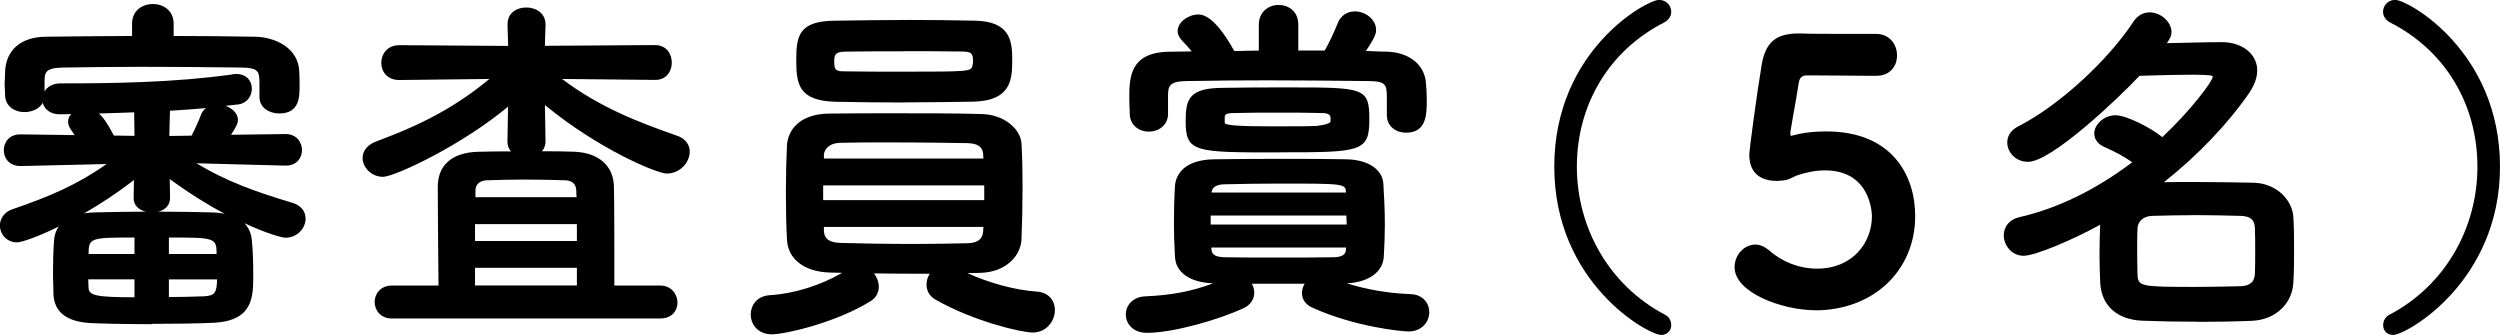 <?xml version="1.0" encoding="UTF-8"?><svg id="_レイヤー_2" xmlns="http://www.w3.org/2000/svg" viewBox="0 0 236.83 31.73"><defs><style>.cls-1{fill:#000;stroke-width:0px;}</style></defs><path class="cls-1" d="M27.05,15.53l-9.18-.24c3.19,2.04,6.18,3.09,9.82,4.18.75.24,1.05.75,1.05,1.29,0,.78-.68,1.6-1.7,1.6-.71,0-5.54-1.6-11.18-5.81l.04,2.21v.03c0,.75-.75,1.12-1.5,1.12-.78,0-1.53-.37-1.53-1.12v-.03l.04-2.14c-4.93,3.98-10.5,6.15-11.28,6.15-.88,0-1.43-.68-1.43-1.39,0-.54.34-1.12,1.05-1.36,3.87-1.33,6.56-2.51,9.51-4.69l-8.8.21h-.03c-.92,0-1.36-.65-1.36-1.29s.44-1.29,1.36-1.29h.03l5.47.07c-.17-.31-.37-.61-.58-.88-.14-.21-.21-.41-.21-.61,0-.44.37-.78.85-.92l-1.84.03h-.03c-.95,0-1.43-.61-1.43-1.22,0-.64.51-1.29,1.5-1.29,4.96,0,10.77-.07,16.34-.85.1-.04.24-.04.34-.04.85,0,1.26.58,1.26,1.19,0,.58-.37,1.19-1.09,1.29-1.94.24-4.28.44-6.66.58l-.07,2.79,2.45-.03c.38-.71.71-1.46.95-2.07.21-.61.78-.85,1.36-.85.81,0,1.73.54,1.73,1.26,0,.27-.1.51-.81,1.63l5.54-.07h.03c.88,0,1.33.68,1.33,1.33s-.44,1.26-1.33,1.26h-.03ZM16.24,3.64c2.72,0,5.37.03,7.92.07,1.84.04,3.91.99,3.98,3.13.03.37.03.85.03,1.32,0,1.33-.13,2.41-1.73,2.41-.85,0-1.67-.48-1.67-1.36v-1.19c0-1.36-.17-1.76-1.84-1.8-2.72-.04-6.15-.07-9.48-.07-2.75,0-5.4.03-7.47.07-1.84.04-1.94.58-1.97,1.43v1.46c0,.85-.85,1.32-1.7,1.32-.78,0-1.6-.44-1.63-1.39,0-.34-.04-.68-.04-1.05,0-.34.04-.71.04-1.09.03-1.63,1.02-3.16,3.6-3.19,2.69-.04,5.54-.07,8.43-.07v-1.36c0-1.12.88-1.67,1.77-1.67s1.77.54,1.77,1.67v1.36ZM14.37,30.51c-2.11,0-4.21-.04-5.67-.1-2.35-.1-3.4-1.05-3.43-2.62,0-.54-.03-1.19-.03-1.8,0-1.12.03-2.24.1-3.19.1-1.46,1.29-2.41,3.67-2.48,1.53-.04,3.81-.07,6.01-.07,1.84,0,3.64.03,5,.07,2.34.07,3.46.98,3.63,2.45.1.95.14,2.21.14,3.36,0,2.04,0,4.11-3.57,4.28-1.56.07-3.7.1-5.84.1ZM12.94,26.26h-4.79c0,.34.03.71.03,1.02.04.95.99,1.09,4.76,1.09v-2.11ZM12.94,22.29c-4.66,0-4.76.03-4.76,1.97h4.76v-1.97ZM12.91,10.43c-1.5.07-2.96.1-4.28.14.54.17,1.02.51,2.04,2.48l2.28.03-.03-2.65ZM20.73,24.26c0-1.94-.03-1.97-4.93-1.97v1.97h4.93ZM15.8,26.26v2.07c1.36,0,2.62-.04,3.54-.07,1.32-.07,1.42-.65,1.42-2h-4.96Z"/><path class="cls-1" d="M14.37,30.71c-2.18,0-4.25-.04-5.68-.1-2.37-.1-3.59-1.05-3.63-2.82,0-.27,0-.55-.02-.85,0-.31-.02-.64-.02-.96,0-1.17.03-2.28.1-3.21.03-.38.13-.86.45-1.31-2,.98-3.52,1.5-3.95,1.5-1.02,0-1.63-.81-1.63-1.59,0-.7.47-1.31,1.19-1.55,3.48-1.19,6.11-2.3,8.92-4.28l-8.14.19c-1.11,0-1.6-.77-1.6-1.5s.49-1.5,1.56-1.5l5.15.07c-.12-.18-.24-.37-.38-.56-.16-.25-.24-.49-.24-.73,0-.26.1-.5.29-.7l-1.07.02c-.93,0-1.48-.51-1.62-1.09-.31.58-1.04.88-1.74.88-.86,0-1.8-.5-1.83-1.59,0-.17,0-.33-.02-.5,0-.18-.02-.37-.02-.56,0-.17,0-.35.02-.53,0-.18.02-.37.02-.56.04-2.1,1.46-3.36,3.8-3.4,2.41-.03,5.27-.06,8.23-.07v-1.16c0-1.28,1.02-1.87,1.97-1.87s1.97.58,1.97,1.87v1.16c2.74,0,5.43.03,7.72.07,1.96.04,4.11,1.09,4.18,3.32.03.37.03.86.03,1.33,0,1.04,0,2.62-1.93,2.62-.93,0-1.87-.54-1.87-1.56v-1.19c0-1.24-.07-1.56-1.64-1.6-3.25-.04-6.62-.07-9.48-.07s-5.72.04-7.47.07c-1.72.03-1.74.49-1.77,1.23v1.03c.26-.43.76-.76,1.5-.76,4.97,0,10.74-.07,16.31-.85.1-.04.25-.04.37-.04,1,0,1.46.72,1.46,1.39s-.43,1.37-1.26,1.49c-.4.05-.81.1-1.23.14.64.23,1.17.72,1.17,1.32,0,.31-.11.57-.65,1.42l5.16-.07c1.04,0,1.56.77,1.56,1.53,0,.7-.48,1.46-1.53,1.46h-.04l-8.43-.22c2.82,1.7,5.53,2.68,9.14,3.76.76.24,1.2.79,1.2,1.49,0,.87-.76,1.8-1.9,1.8-.36,0-1.8-.4-3.9-1.38.45.47.65,1.04.7,1.56.12,1.07.14,2.43.14,3.39,0,2.02,0,4.3-3.76,4.49-1.53.07-3.66.1-5.85.1ZM15.02,20.45c-1.92,0-4.17.03-6.01.07-2.14.06-3.37.87-3.47,2.29-.07.92-.1,2.02-.1,3.18,0,.31,0,.64.02.95,0,.3.02.59.02.85.04,1.53,1.09,2.32,3.24,2.42,1.42.06,3.49.1,5.66.1s4.31-.04,5.84-.1c3.37-.16,3.37-2.07,3.37-4.08,0-.94-.02-2.29-.14-3.34-.17-1.44-1.32-2.21-3.44-2.27-1.19-.03-3.03-.07-4.99-.07ZM10.77,15.12c.09,0,.16.05.19.14.03.08,0,.18-.07.23-3.07,2.26-5.83,3.44-9.57,4.72-.68.23-.92.75-.92,1.17,0,.58.43,1.19,1.22,1.19s6.34-2.22,11.15-6.11c.06-.05.15-.06.22-.02s.12.11.11.19l-.04,2.14c0,.66.67.95,1.33.95.62,0,1.29-.29,1.29-.92l-.04-2.24c0-.08.04-.15.11-.19.07-.03.15-.03.21.02,5.71,4.27,10.47,5.77,11.06,5.77.89,0,1.5-.72,1.5-1.39,0-.52-.32-.91-.91-1.1-3.91-1.17-6.78-2.23-9.87-4.2-.08-.05-.11-.14-.08-.23.03-.09.11-.14.19-.14h0l9.2.24c.78,0,1.12-.53,1.12-1.05s-.35-1.13-1.12-1.13l-5.57.07h0c-.07,0-.14-.04-.18-.1-.04-.06-.03-.14,0-.21.71-1.12.78-1.32.78-1.52,0-.59-.82-1.05-1.53-1.05-.28,0-.95.07-1.17.71-.25.65-.6,1.42-.96,2.1-.03.07-.1.11-.18.11l-2.45.03h0c-.05,0-.11-.02-.14-.06s-.06-.09-.06-.15l.07-2.79c0-.11.09-.19.19-.2,2.33-.13,4.69-.34,6.64-.58.62-.09.91-.63.91-1.09s-.28-.99-1.05-.99c-.08,0-.2,0-.27.02-5.64.8-11.43.86-16.41.86-.89,0-1.29.56-1.29,1.09,0,.49.38,1.02,1.22,1.02l1.86-.03h0c.1,0,.19.07.2.17s-.05.2-.15.22c-.43.12-.7.4-.7.72,0,.16.06.33.17.5.22.29.42.61.58.9.03.06.03.14,0,.2-.04.06-.1.1-.17.1h0l-5.47-.07c-.83,0-1.19.55-1.19,1.09s.36,1.09,1.16,1.09l8.83-.21h0ZM15.02,20.05c1.97,0,3.8.04,5,.07.48.01.9.06,1.27.14-1.55-.83-3.33-1.92-5.21-3.3l.03,1.8c0,.73-.52,1.15-1.14,1.3h.05ZM12.7,17.04c-1.57,1.23-3.21,2.3-4.73,3.17.31-.05.65-.08,1.02-.09,1.48-.04,3.21-.06,4.83-.07-.7-.16-1.16-.64-1.16-1.26l.03-1.75ZM16.1,10.49l-.06,2.39,2.11-.03c.33-.64.65-1.35.88-1.95.09-.27.26-.5.49-.66-1.11.1-2.27.18-3.42.25ZM13.45,5.95c2.86,0,6.23.02,9.48.07,1.76.04,2.04.51,2.04,2v1.19c0,.79.76,1.16,1.46,1.16,1.3,0,1.53-.71,1.53-2.21,0-.46,0-.94-.03-1.31-.06-1.99-1.94-2.91-3.78-2.94-2.34-.03-5.11-.07-7.91-.07-.11,0-.2-.09-.2-.2v-1.36c0-1.01-.79-1.46-1.57-1.46s-1.56.45-1.56,1.46v1.36c0,.11-.09.2-.2.2-3.03,0-5.96.03-8.42.07-3.01.04-3.38,2.11-3.4,2.99,0,.19,0,.39-.02.58,0,.18-.02.35-.02.51,0,.19.01.36.02.54,0,.17.02.34.02.51.06,1.68,2.92,1.49,2.92.07v-1.46c.04-.96.21-1.59,2.17-1.63,1.76-.03,4.48-.07,7.48-.07ZM12.94,28.57c-3.71,0-4.92-.1-4.96-1.28,0-.15,0-.31-.02-.48,0-.18-.02-.37-.02-.55,0-.11.09-.2.2-.2h4.79c.11,0,.2.09.2.2v2.11c0,.11-.09.2-.2.2ZM8.36,26.47c0,.11,0,.22.01.32,0,.17.02.34.02.49.03.72.77.88,4.35.88v-1.7h-4.38ZM15.8,28.54c-.05,0-.11-.02-.14-.06-.04-.04-.06-.09-.06-.14v-2.07c0-.11.09-.2.2-.2h4.96c.11,0,.2.09.2.2,0,1.32-.08,2.13-1.62,2.21-1.29.05-2.45.07-3.55.07ZM16,26.47v1.67c1.03,0,2.13-.03,3.33-.07,1.05-.06,1.21-.38,1.23-1.6h-4.55ZM20.72,24.46h-4.93c-.11,0-.2-.09-.2-.2v-1.97c0-.11.09-.2.2-.2,4.84,0,5.13,0,5.13,2.17,0,.11-.09.2-.2.2ZM16,24.06h4.52c0-1.54-.18-1.56-4.52-1.56v1.56ZM12.94,24.46h-4.76c-.11,0-.2-.09-.2-.2,0-2.17.37-2.17,4.96-2.17.11,0,.2.09.2.2v1.97c0,.11-.09.2-.2.2ZM8.39,24.06h4.35v-1.56c-4.17,0-4.34.03-4.35,1.56ZM12.94,13.28h0l-2.28-.03c-.07,0-.14-.04-.18-.11-1.02-1.97-1.45-2.24-1.92-2.38-.1-.03-.15-.12-.14-.22s.1-.17.2-.17l.71-.02c1.15-.03,2.34-.06,3.57-.12.06-.01.11.02.15.05.04.04.06.09.06.15l.03,2.65c0,.05-.02.11-.06.15s-.09.06-.14.06ZM10.79,12.84l1.95.03-.03-2.23c-1.15.05-2.26.08-3.34.11.39.34.82.94,1.42,2.1Z"/><path class="cls-1" d="M37.12,29.97c-.95,0-1.43-.68-1.43-1.36s.48-1.36,1.43-1.36h4.62c-.04-2.96-.07-7.85-.07-9.55,0-2.04,1.36-3.06,3.6-3.13,1.12-.04,2.41-.04,3.74-.04-.44-.2-.75-.58-.75-1.15l.07-3.74c-4.31,3.74-10.94,6.9-12.06,6.9-1.02,0-1.73-.78-1.73-1.56,0-.54.34-1.09,1.15-1.39,4.42-1.63,7.75-3.37,11.22-6.32l-9.11.1h-.03c-.99,0-1.46-.71-1.46-1.43,0-.75.51-1.46,1.5-1.46l10.53.07-.07-2.17c-.04-1.26,1.08-1.46,1.6-1.46.82,0,1.6.47,1.6,1.39v.07l-.07,2.17,10.63-.07c.95,0,1.39.71,1.39,1.46s-.44,1.43-1.36,1.43h-.03l-9.41-.1c3.67,2.89,7.34,4.35,11.42,5.78.78.27,1.09.78,1.09,1.33,0,.92-.85,1.87-1.97,1.87-.92,0-6.59-2.38-11.76-6.73l.07,3.88c0,.58-.31.95-.75,1.15,1.29,0,2.55,0,3.6.04,2.24.07,3.6,1.19,3.63,3.13.04,1.63.04,6.59.04,9.55h4.55c.92,0,1.43.71,1.43,1.43,0,.64-.44,1.29-1.43,1.29h-25.42ZM54.86,21.03h-10.06v2h10.06v-2ZM54.86,25.18h-10.06v2.07h10.06v-2.07ZM54.83,18.89c0-.37-.03-.68-.03-.88-.04-.68-.48-1.09-1.22-1.12-1.05-.04-2.41-.07-3.74-.07s-2.68.03-3.74.07c-.75.03-1.22.44-1.26,1.12v.88h9.99Z"/><path class="cls-1" d="M62.54,30.17h-25.42c-1.07,0-1.63-.79-1.63-1.56s.56-1.56,1.63-1.56h4.42c-.03-2.96-.07-7.7-.07-9.34,0-2.07,1.35-3.26,3.8-3.33.95-.03,2.01-.04,3.13-.04-.22-.25-.33-.58-.33-.95l.06-3.29c-4.37,3.66-10.74,6.65-11.85,6.65s-1.93-.91-1.93-1.77c0-.7.47-1.28,1.29-1.58,4.59-1.7,7.65-3.38,10.72-5.92l-8.54.1c-1.18,0-1.7-.84-1.7-1.63,0-.83.58-1.67,1.7-1.67l10.32.07-.06-1.96c-.01-.48.12-.87.4-1.16.45-.47,1.13-.52,1.4-.52.89,0,1.8.55,1.8,1.59v.07l-.06,1.97,10.42-.07c1.11,0,1.6.84,1.6,1.67,0,.79-.49,1.63-1.56,1.63l-8.84-.09c3.58,2.69,7.19,4.08,10.88,5.37,1.06.37,1.22,1.11,1.22,1.52,0,.98-.89,2.07-2.17,2.07-.94,0-6.45-2.3-11.55-6.49l.06,3.43c0,.38-.12.7-.34.95,1.08,0,2.1,0,2.99.04,2.36.07,3.8,1.32,3.83,3.33.04,1.6.04,6.37.04,9.35h4.35c1.06,0,1.63.84,1.63,1.63,0,.72-.51,1.49-1.63,1.49ZM37.12,27.45c-.84,0-1.22.6-1.22,1.16s.38,1.16,1.22,1.16h25.42c.9,0,1.22-.59,1.22-1.09,0-.61-.42-1.23-1.22-1.23h-4.55c-.11,0-.2-.09-.2-.2,0-2.96,0-7.91-.04-9.54-.03-1.8-1.28-2.86-3.44-2.93-1.05-.04-2.29-.04-3.6-.04-.1,0-.18-.07-.2-.16-.02-.09.03-.19.11-.23.42-.19.63-.52.63-.97l-.07-3.87c0-.08.04-.15.12-.19.07-.03.16-.02.22.03,5.03,4.24,10.74,6.68,11.63,6.68,1.04,0,1.77-.88,1.77-1.67,0-.53-.33-.92-.95-1.13-3.89-1.36-7.69-2.83-11.47-5.81-.07-.05-.1-.15-.07-.23.03-.08.11-.14.19-.14h0l9.41.1c.83,0,1.19-.61,1.19-1.22s-.31-1.26-1.19-1.26l-10.63.07h0c-.05,0-.11-.02-.15-.06s-.06-.09-.06-.15l.07-2.24c0-.82-.72-1.19-1.39-1.19-.17,0-.75.03-1.11.39-.2.21-.3.5-.29.86l.07,2.17c0,.06-.02.11-.06.15s-.09.06-.15.06h0l-10.53-.07c-.89,0-1.29.65-1.29,1.26s.39,1.22,1.26,1.22l9.14-.1h0c.08,0,.16.05.19.13.03.08,0,.17-.06.23-3.22,2.75-6.49,4.59-11.28,6.36-.66.25-1.02.67-1.02,1.2,0,.66.61,1.36,1.53,1.36.99,0,7.58-3.08,11.93-6.85.06-.05.15-.07.22-.03.07.03.12.11.12.19l-.07,3.74c0,.45.21.77.63.96.09.04.13.14.11.23-.02.09-.1.16-.2.16-1.34,0-2.61,0-3.73.04-1.55.05-3.41.59-3.41,2.92,0,1.68.03,6.61.07,9.54,0,.05-.02.11-.06.14-.04.04-.09.06-.14.06h-4.62ZM54.86,27.45h-10.06c-.11,0-.2-.09-.2-.2v-2.07c0-.11.09-.2.2-.2h10.06c.11,0,.2.09.2.2v2.07c0,.11-.09.2-.2.2ZM45,27.04h9.65v-1.67h-9.65v1.67ZM54.86,23.24h-10.06c-.11,0-.2-.09-.2-.2v-2c0-.11.09-.2.2-.2h10.06c.11,0,.2.09.2.2v2c0,.11-.09.2-.2.2ZM45,22.83h9.65v-1.6h-9.65v1.6ZM54.82,19.09h-9.99c-.11,0-.2-.09-.2-.2v-.88c.04-.78.59-1.29,1.45-1.32,1.35-.05,2.61-.07,3.74-.07,1.42,0,2.82.04,3.74.07.85.04,1.38.53,1.42,1.31,0,.09,0,.19.01.31.01.17.02.36.02.58,0,.11-.09.2-.2.2ZM45.04,18.68h9.58c0-.13-.01-.25-.02-.36,0-.13-.01-.23-.01-.32-.04-.72-.58-.9-1.03-.92-.92-.03-2.32-.07-3.73-.07-1.13,0-2.39.02-3.73.07-.65.03-1.03.37-1.06.93v.67Z"/><path class="cls-1" d="M98.2,27.82c1.05.07,1.53.78,1.53,1.56,0,.92-.68,1.9-1.9,1.9-1.09,0-5.68-1.12-9.11-3.09-.54-.3-.75-.78-.75-1.26,0-.44.2-.92.54-1.22-2.04,0-4.21,0-6.22-.04.44.34.75.92.75,1.46,0,.48-.21.92-.71,1.22-3.36,2.07-8.12,3.09-9.21,3.09-1.19,0-1.8-.85-1.8-1.67s.51-1.56,1.63-1.63c2.31-.13,5.17-.98,7.54-2.51-.64,0-1.29-.03-1.87-.03-2.48-.07-3.81-1.29-3.88-2.96-.07-1.29-.1-2.89-.1-4.49s.04-3.16.1-4.35c.07-1.36,1.05-2.82,3.77-2.85,1.84-.03,4.01-.03,6.25-.03,2.79,0,5.64,0,8.16.07,2.07.04,3.57,1.33,3.63,2.62.07,1.23.1,2.59.1,3.98,0,1.76-.04,3.53-.1,5.06-.07,1.56-1.53,2.96-3.8,2.99-.65,0-1.29.04-1.97.04,2.34,1.22,5.23,2,7.41,2.14ZM85.56,9.51c-2.28,0-4.49-.03-6.42-.07-3.37-.1-3.5-1.6-3.5-3.74s.24-3.5,3.43-3.53c2.21-.03,4.79-.07,7.31-.07,2.1,0,4.18.04,6.01.07,3.13.07,3.3,1.77,3.3,3.43s0,3.74-3.47,3.84c-2.11.03-4.42.07-6.66.07ZM93.44,17.36h-15.66v1.8h15.66v-1.8ZM93.34,14.64c-.04-.78-.51-1.26-1.67-1.29-2-.04-4.89-.07-7.58-.07-1.67,0-3.26,0-4.55.04-1.09.04-1.67.68-1.7,1.33v.58h15.53l-.03-.58ZM77.85,21.3v.58c.04.95.71,1.29,1.73,1.33,1.94.07,4.55.1,7.07.1,1.84,0,3.6-.04,5.06-.07.92-.03,1.56-.41,1.63-1.32,0-.2.03-.41.03-.61h-15.53ZM92.39,5.81c0-.92-.3-1.12-1.32-1.12-1.6-.03-3.57-.03-5.51-.03s-3.88,0-5.47.03c-1.22,0-1.26.58-1.26,1.15,0,1.02.34,1.12,1.29,1.12,1.6.03,3.54.03,5.47.03,6.39,0,6.56,0,6.73-.71.03-.13.07-.31.07-.47Z"/><path class="cls-1" d="M73.12,31.67c-1.32,0-2-.94-2-1.87,0-.86.56-1.76,1.82-1.84,2.25-.13,4.76-.91,6.85-2.12-.1,0-.19,0-.28,0-.3,0-.6-.02-.88-.02-2.44-.07-4-1.27-4.08-3.15-.07-1.28-.1-2.88-.1-4.5s.04-3.19.1-4.36c.07-1.45,1.15-3.01,3.97-3.05,1.84-.03,3.98-.03,6.26-.03,2.78,0,5.64,0,8.16.07,2.28.04,3.76,1.49,3.83,2.81.07,1.22.1,2.6.1,3.99,0,1.8-.04,3.55-.1,5.07-.07,1.55-1.46,3.15-4,3.18-.32,0-.64.01-.96.02-.06,0-.11,0-.17,0,2.08.95,4.57,1.62,6.57,1.75h0c1.05.07,1.72.76,1.72,1.77s-.79,2.11-2.1,2.11c-1.1,0-5.68-1.09-9.21-3.12-.55-.31-.85-.82-.85-1.43,0-.35.11-.72.31-1.02-1.76,0-3.56,0-5.28-.03.28.36.45.82.45,1.25,0,.6-.28,1.08-.81,1.4-3.29,2.03-8.08,3.12-9.31,3.12ZM78.64,25.42c.28,0,.57,0,.88.02.32,0,.65.02.98.02.09,0,.17.06.2.14.03.09,0,.18-.08.23-2.25,1.45-5.1,2.4-7.64,2.55-1.06.07-1.44.81-1.44,1.43,0,.73.55,1.46,1.6,1.46.96,0,5.68-.96,9.1-3.06.41-.25.62-.6.62-1.05s-.27-.99-.67-1.3c-.07-.05-.1-.15-.07-.23.03-.08.11-.14.19-.14h0c2,.04,4.15.04,6.22.04.08,0,.16.05.19.13s0,.17-.05.23c-.29.26-.48.68-.48,1.07,0,.33.11.78.64,1.08,3.32,1.91,7.89,3.07,9.01,3.07s1.7-.88,1.7-1.7c0-.61-.35-1.3-1.34-1.36h0c-2.3-.14-5.24-.99-7.49-2.16-.08-.04-.13-.14-.1-.23.02-.09.1-.15.2-.15.34,0,.68-.01,1-.02.32-.01.65-.02.97-.02,2.28-.03,3.54-1.43,3.6-2.8.07-1.51.1-3.26.1-5.05,0-1.38-.04-2.75-.1-3.97-.06-1.14-1.46-2.39-3.44-2.42-2.51-.07-5.38-.07-8.15-.07-2.27,0-4.42,0-6.25.03-3.19.04-3.54,2.05-3.57,2.66-.06,1.16-.1,2.74-.1,4.34s.04,3.2.1,4.48c.07,1.67,1.44,2.7,3.68,2.76h0ZM86.65,23.51c-2.6,0-5.18-.04-7.07-.1-1.25-.04-1.89-.56-1.93-1.52v-.59c0-.11.09-.2.2-.2h15.53c.11,0,.2.09.2.2s0,.22-.02.32c0,.1-.02.19-.02.29-.05.68-.41,1.48-1.83,1.53-1.36.03-3.17.07-5.07.07ZM78.05,21.5v.38c.03.74.5,1.09,1.54,1.13,1.89.06,4.46.1,7.06.1,1.9,0,3.7-.04,5.06-.07.91-.03,1.38-.4,1.43-1.14,0-.09,0-.2.02-.31,0-.03,0-.06,0-.09h-15.11ZM93.44,19.37h-15.66c-.11,0-.2-.09-.2-.2v-1.8c0-.11.09-.2.2-.2h15.66c.11,0,.2.09.2.2v1.8c0,.11-.09.2-.2.2ZM77.98,18.96h15.26v-1.4h-15.26v1.4ZM93.38,15.42h-15.53c-.11,0-.2-.09-.2-.2v-.58c.04-.71.65-1.49,1.9-1.53,1.29-.04,2.88-.04,4.56-.04,3.22,0,6.38.05,7.58.07,1.2.03,1.82.53,1.86,1.48l.03.58c0,.06-.02.11-.05.15-.04.04-.09.06-.15.06ZM78.05,15.02h15.11l-.02-.36h0c-.02-.49-.21-1.06-1.47-1.1-1.2-.02-4.35-.07-7.57-.07-1.68,0-3.26,0-4.55.04-.99.03-1.47.61-1.5,1.13v.36ZM85.56,9.71c-2.24,0-4.41-.03-6.43-.07-3.44-.1-3.7-1.63-3.7-3.94s.25-3.7,3.63-3.74c2.22-.03,4.8-.07,7.31-.07,2.03,0,4.01.03,6.02.07,3.23.07,3.5,1.83,3.5,3.63s0,3.94-3.66,4.04c-2.04.03-4.41.07-6.66.07ZM86.38,2.31c-2.51,0-5.09.04-7.3.07-3.08.03-3.23,1.23-3.23,3.33s.15,3.44,3.3,3.54c2.01.03,4.18.07,6.42.07s4.62-.03,6.65-.07c3.27-.1,3.27-1.9,3.27-3.64s-.23-3.17-3.1-3.23c-2.01-.04-3.98-.07-6.01-.07ZM85.59,7.2c-1.9,0-3.88,0-5.48-.03-.93,0-1.49-.09-1.49-1.33,0-.69.11-1.36,1.46-1.36,1.59-.03,3.57-.03,5.47-.03s3.91,0,5.51.03c1.01,0,1.52.2,1.52,1.33,0,.15-.02.33-.07.52-.21.87-.34.87-6.93.87ZM85.56,4.86c-1.9,0-3.87,0-5.47.03-1.06,0-1.06.42-1.06.95,0,.85.18.92,1.09.92,1.6.03,3.57.03,5.47.03,6.22,0,6.4-.02,6.53-.56.04-.16.06-.31.06-.43,0-.77-.18-.92-1.12-.92-1.6-.03-3.59-.03-5.51-.03Z"/><path class="cls-1" d="M126.42,26.67c2.38.85,4.65,1.29,7.17,1.39,1.09.04,1.6.78,1.6,1.5,0,.82-.61,1.63-1.77,1.63-.75,0-5.06-.44-9.04-2.24-.61-.27-.85-.71-.85-1.19,0-.41.17-.78.44-1.09h-5.78c.24.27.41.65.41,1.05,0,.48-.27.99-.85,1.26-2.44,1.16-6.73,2.35-9.1,2.35-1.19,0-1.8-.78-1.8-1.53s.58-1.5,1.7-1.53c2.58-.1,4.93-.54,7.3-1.6l-.75-.03c-2.38-.04-3.53-1.02-3.6-2.31-.07-1.12-.1-2.17-.1-3.23,0-1.19.03-2.34.1-3.5.07-1.05.92-2.28,3.53-2.31,2.24-.04,4.59-.04,7.04-.04,1.76,0,3.6,0,5.43.04,2.01.03,3.26.92,3.33,2.14.07,1.19.14,2.51.14,3.81,0,1.02-.04,2.07-.1,3.06-.07,1.26-1.22,2.31-3.5,2.35l-.95.03ZM131.59,10.87v-1.5c0-1.39-.1-1.87-1.84-1.9-2.72-.03-6.29-.07-9.72-.07-2.85,0-5.61.03-7.68.07-1.84.04-1.87.71-1.9,1.5v1.84c0,.95-.82,1.46-1.63,1.46s-1.56-.47-1.6-1.5c0-.41-.03-.88-.03-1.39,0-2,.03-4.25,3.63-4.28l2.51-.04c-.41-.51-.82-.95-1.26-1.42-.2-.24-.31-.48-.31-.68,0-.75.92-1.39,1.77-1.39,1.29,0,2.72,2.44,3.26,3.46.88,0,1.76-.03,2.65-.03v-2.65c0-1.12.85-1.67,1.67-1.67s1.67.54,1.67,1.67v2.65h2.82c.51-.88.98-1.9,1.29-2.69.27-.71.85-1.02,1.46-1.02.88,0,1.8.68,1.8,1.56,0,.21-.04.61-1.16,2.17.78,0,1.5.07,2.24.07,2.07.03,3.54,1.08,3.64,2.85.03.41.07.95.07,1.46,0,1.5-.03,2.96-1.77,2.96-.81,0-1.6-.51-1.6-1.46v-.03ZM121.9,8.49c7.41,0,7.61,0,7.61,2.85s-.58,2.89-8.33,2.89-8.66,0-8.66-2.75c0-2.04.27-2.96,3.43-2.96,1.87-.04,3.91-.04,5.95-.04ZM114.5,20.22v1.26h13.29c0-.44-.04-.85-.04-1.26h-13.25ZM127.71,18.24c-.07-1.05-.17-1.05-6.55-1.05-1.8,0-3.6.04-5.2.07-1.02.03-1.36.51-1.39.99v.2h13.15v-.2ZM127.71,23.24h-13.15v.34c.04.71.51.95,1.39.99,1.6.03,3.37.03,5.17.03s3.6,0,5.27-.03c.85-.04,1.29-.27,1.32-.99v-.34ZM125.23,10.5c-1.29-.04-2.68-.04-4.11-.04s-2.85,0-4.21.04c-.75,0-1.09.13-1.09.61v.51c0,.37.31.54,4.69.54q5.74,0,5.74-.88c0-.44-.14-.78-1.02-.78Z"/><path class="cls-1" d="M108.65,31.53c-1.32,0-2-.87-2-1.73s.65-1.7,1.9-1.73c2.39-.1,4.44-.49,6.37-1.23-2.18-.08-3.53-1.01-3.61-2.5-.07-1.12-.1-2.18-.1-3.24,0-1.21.03-2.36.1-3.51.04-.58.42-2.46,3.73-2.5,2.24-.04,4.57-.04,7.04-.04,1.77,0,3.6,0,5.44.04,2.07.03,3.45.95,3.53,2.33.07,1.16.14,2.5.14,3.82,0,1.01-.04,2.08-.1,3.07-.08,1.46-1.45,2.44-3.51,2.53,1.97.61,3.92.94,6.03,1.02,1.23.04,1.79.91,1.79,1.7,0,.91-.68,1.84-1.97,1.84-.64,0-5.05-.42-9.12-2.26-.62-.28-.97-.77-.97-1.37,0-.31.08-.61.25-.89h-4.99c.14.27.22.56.22.85,0,.61-.37,1.16-.97,1.44-2.36,1.12-6.72,2.36-9.19,2.36ZM122.07,15.46c-2.46,0-4.79,0-7.03.04-2.97.04-3.3,1.63-3.33,2.12-.07,1.14-.1,2.28-.1,3.49,0,1.05.03,2.1.1,3.22.07,1.3,1.34,2.09,3.4,2.12l.75.03c.1,0,.17.07.19.16s-.03.19-.12.22c-2.23.99-4.58,1.51-7.38,1.62-1.03.03-1.5.71-1.5,1.33,0,.66.55,1.33,1.6,1.33,2.42,0,6.69-1.23,9.02-2.33.54-.25.74-.72.74-1.07,0-.32-.13-.66-.36-.92-.05-.06-.06-.15-.03-.22.03-.07.11-.12.19-.12h5.78c.08,0,.15.05.19.12s.02.16-.03.22c-.25.29-.39.62-.39.96,0,.45.25.79.73,1,4,1.81,8.33,2.23,8.95,2.23,1.03,0,1.56-.72,1.56-1.43,0-.62-.43-1.26-1.4-1.29-2.54-.1-4.84-.55-7.23-1.4-.09-.03-.15-.13-.13-.22.02-.1.1-.17.19-.17l.95-.03c1.97-.03,3.23-.86,3.31-2.16.07-.99.1-2.04.1-3.04,0-1.31-.07-2.65-.14-3.8-.06-1.15-1.29-1.92-3.13-1.95-1.84-.04-3.66-.04-5.43-.04ZM121.12,24.8c-1.84,0-3.57,0-5.17-.03-.72-.03-1.54-.19-1.59-1.18v-.35c0-.11.09-.2.2-.2h13.15c.11,0,.2.09.2.2v.34c-.04,1-.83,1.16-1.52,1.19-1.67.03-3.5.03-5.27.03ZM114.76,23.44v.14c.02.45.23.75,1.2.79,1.59.03,3.32.03,5.16.03s3.6,0,5.26-.03c.91-.04,1.11-.32,1.13-.79v-.13h-12.74ZM127.78,21.68h-13.29c-.11,0-.2-.09-.2-.2v-1.26c0-.11.09-.2.2-.2h13.25c.11,0,.2.09.2.2,0,.2.01.39.02.59.01.22.02.44.02.66,0,.11-.09.2-.2.2ZM114.7,21.27h12.88c0-.15-.01-.3-.02-.44,0-.14-.01-.27-.02-.41h-12.85v.85ZM127.71,18.65h-13.15c-.11,0-.2-.09-.2-.2v-.2c.03-.35.23-1.15,1.59-1.19,1.75-.04,3.47-.07,5.21-.07,6.55,0,6.68,0,6.76,1.24h0v.22c0,.11-.09.2-.2.2ZM114.77,18.24h12.74c-.05-.84-.09-.85-6.35-.85-1.74,0-3.45.03-5.2.07-.74.02-1.15.3-1.19.78ZM121.19,14.44c-8.03,0-8.87,0-8.87-2.96,0-2.15.36-3.16,3.63-3.16,1.87-.04,3.94-.04,5.95-.04,7.38,0,7.82,0,7.82,3.06s-.81,3.09-8.53,3.09ZM121.9,8.69c-2,0-4.07,0-5.94.04-3.1,0-3.23.89-3.23,2.75,0,2.45.32,2.55,8.46,2.55s8.13-.08,8.13-2.69,0-2.65-7.41-2.65ZM133.18,12.57c-.89,0-1.8-.57-1.8-1.66v-1.53c0-1.35-.06-1.67-1.64-1.7-3.61-.04-6.87-.07-9.71-.07-2.34,0-4.93.02-7.68.07-1.64.03-1.67.54-1.7,1.3v1.79c0,1.13-.92,1.7-1.83,1.7-.84,0-1.76-.53-1.8-1.69,0-.2,0-.4-.02-.62-.01-.25-.02-.51-.02-.78,0-1.98,0-4.45,3.83-4.48l2.09-.03c-.31-.37-.63-.72-.98-1.09-.24-.28-.36-.56-.36-.82,0-.9,1.06-1.59,1.97-1.59,1.3,0,2.66,2.12,3.39,3.46.4,0,.8,0,1.2-.02.38,0,.75-.01,1.13-.02v-2.45c0-1.23.94-1.87,1.87-1.87s1.87.58,1.87,1.87v2.45h2.5c.45-.79.9-1.74,1.22-2.56.28-.73.88-1.15,1.65-1.15.95,0,2,.72,2,1.77,0,.2,0,.57-.97,1.98.26,0,.51.02.77.03.36.02.72.03,1.09.03,2.23.03,3.74,1.23,3.84,3.05.03.3.07.9.07,1.47,0,1.41,0,3.16-1.97,3.16ZM120.03,7.2c2.84,0,6.11.02,9.72.07,1.86.04,2.04.61,2.04,2.11v1.53c0,.86.72,1.26,1.39,1.26,1.45,0,1.56-1.09,1.56-2.75,0-.56-.04-1.14-.07-1.44-.09-1.61-1.41-2.63-3.44-2.67-.37,0-.74-.02-1.11-.03-.37-.02-.75-.04-1.14-.04-.08,0-.15-.04-.18-.11-.04-.07-.03-.15.02-.21,1.12-1.56,1.12-1.92,1.12-2.06,0-.78-.84-1.36-1.6-1.36-.35,0-.98.12-1.27.89-.34.87-.83,1.89-1.3,2.72-.04.06-.1.1-.18.1h-2.82c-.11,0-.2-.09-.2-.2v-2.65c0-1.01-.74-1.46-1.46-1.46s-1.46.46-1.46,1.46v2.65c0,.11-.09.2-.2.2-.44,0-.88,0-1.32.02-.44,0-.88.02-1.33.02-.08,0-.14-.04-.18-.11-1.12-2.1-2.27-3.36-3.08-3.36s-1.56.59-1.56,1.19c0,.16.09.35.26.55.45.48.85.92,1.26,1.43.05.06.06.14.03.21-.03.07-.1.12-.18.12l-2.51.04c-3.43.03-3.43,2.09-3.43,4.08,0,.27.01.52.02.77,0,.22.02.43.02.62.03.95.77,1.29,1.39,1.29.71,0,1.43-.43,1.43-1.26v-1.84c.04-.98.22-1.66,2.1-1.7,2.76-.04,5.34-.07,7.68-.07ZM120.51,12.36c-4.44,0-4.89-.14-4.89-.75v-.51c0-.81.84-.81,1.29-.81,1.36-.04,2.81-.04,4.21-.04s2.82,0,4.11.04c.84,0,1.22.3,1.22.98q0,1.08-5.95,1.08ZM121.12,10.67c-1.4,0-2.85,0-4.21.04-.83,0-.89.17-.89.41v.51c0,.24,1.26.34,4.49.34,5.54,0,5.54-.01,5.54-.68,0-.28,0-.58-.82-.58h0c-1.29-.04-2.66-.04-4.11-.04Z"/><path class="cls-1" d="M157.37,31.53c-1.22,0-9.92-4.96-9.92-15.73S156.08.2,157.16.2c.58,0,.95.44.95.91,0,.31-.17.65-.58.85-5.61,2.85-8.36,8.33-8.36,13.83s2.85,11.25,8.39,14.17c.37.17.54.51.54.85,0,.38-.27.71-.75.71Z"/><path class="cls-1" d="M157.37,31.73c-1.22,0-10.13-4.9-10.13-15.94s8.77-15.8,9.92-15.8c.72,0,1.16.57,1.16,1.12,0,.43-.26.81-.69,1.03-5.16,2.63-8.25,7.73-8.25,13.65s3.18,11.3,8.29,13.99c.41.19.65.57.65,1.03,0,.52-.41.92-.95.92ZM157.16.41c-1.1,0-9.51,4.93-9.51,15.39s8.59,15.53,9.72,15.53c.38,0,.54-.27.54-.51,0-.29-.16-.54-.42-.66-5.26-2.77-8.51-8.27-8.51-14.36s3.17-11.31,8.47-14.01c.29-.15.47-.4.47-.67,0-.34-.26-.71-.75-.71Z"/><path class="cls-1" d="M171.96,29.19c-3.13,0-7.44-1.63-7.44-3.88,0-1.02.78-1.94,1.76-1.94.38,0,.78.17,1.19.51,1.39,1.22,3.09,1.76,4.65,1.76,3.53,0,5.4-2.58,5.4-5.16,0-1.33-.71-4.55-4.65-4.55-.92,0-1.87.21-2.69.48-.48.17-.78.44-1.32.48-.17,0-.34.03-.51.03-1.5,0-2.45-.68-2.45-2.31,0-.27.68-5.54,1.19-8.53.34-1.87,1.12-2.72,3.29-2.72h.24c.99.04,1.5.04,7.07.04,1.19,0,1.8.92,1.8,1.84,0,.85-.58,1.73-1.73,1.73-.95,0-5.54-.03-6.56-.03-.64,0-.92.3-1.02.92-.17,1.19-.68,3.91-.78,4.59v.24c0,.27.07.37.27.37.17,0,.44-.1.78-.17.61-.14,1.53-.24,2.55-.24,6.08,0,8.22,4.11,8.22,7.82,0,4.96-3.7,8.73-9.27,8.73Z"/><path class="cls-1" d="M171.96,29.39c-3.04,0-7.64-1.63-7.64-4.08,0-1.16.9-2.14,1.97-2.14.43,0,.88.19,1.32.56,1.26,1.11,2.87,1.72,4.52,1.72,3.41,0,5.2-2.5,5.2-4.96,0-.18-.05-4.35-4.45-4.35-1.01,0-1.98.25-2.62.47-.15.05-.29.12-.42.19-.27.13-.56.27-.95.3-.09,0-.17,0-.25.02-.09,0-.18.02-.28.02-1.73,0-2.65-.87-2.65-2.51,0-.32.7-5.66,1.19-8.57.38-2.08,1.36-2.89,3.5-2.89h.24c.99.04,1.45.04,7.07.04,1.32,0,2,1.03,2,2.04s-.66,1.93-1.94,1.93c-.47,0-1.82,0-3.19-.02-1.42,0-2.86-.02-3.37-.02s-.73.2-.82.75c-.1.71-.32,1.98-.51,3-.12.71-.23,1.31-.27,1.59v.21c0,.12.02.16.02.17,0,0,0,0,.05,0,.07,0,.2-.04.34-.07.12-.03.26-.07.4-.1.68-.15,1.62-.24,2.59-.24,6.21,0,8.42,4.14,8.42,8.02,0,5.18-3.98,8.93-9.48,8.93ZM166.29,23.58c-.85,0-1.56.79-1.56,1.73,0,2.13,4.32,3.67,7.24,3.67,5.34,0,9.07-3.51,9.07-8.53,0-3.68-2.11-7.62-8.02-7.62-.92,0-1.85.09-2.5.23-.14.03-.27.06-.38.09-.18.05-.32.08-.45.08-.47,0-.47-.43-.47-.58v-.24c.04-.31.15-.92.28-1.63.18-1.02.41-2.28.51-2.99.12-.75.51-1.09,1.22-1.09.52,0,1.96,0,3.38.02,1.37,0,2.71.02,3.18.02,1.05,0,1.53-.79,1.53-1.53,0-.79-.5-1.63-1.6-1.63-5.63,0-6.09,0-7.08-.04h-.23c-1.94,0-2.75.67-3.09,2.55-.51,3-1.18,8.21-1.19,8.49,0,1.42.74,2.11,2.24,2.11.08,0,.16,0,.24-.02.09,0,.18-.02.28-.02.3-.02.52-.13.79-.26.15-.07.3-.15.47-.21.67-.22,1.69-.49,2.76-.49,3.83,0,4.86,2.99,4.86,4.76,0,2.67-1.93,5.37-5.61,5.37-1.75,0-3.45-.64-4.79-1.81-.36-.3-.73-.46-1.06-.46Z"/><path class="cls-1" d="M191.69,24.02c-1.02,0-1.67-.88-1.67-1.73,0-.68.41-1.33,1.33-1.53,4.01-.92,7.75-2.92,10.97-5.4-.85-.64-1.77-1.12-2.82-1.6-.65-.27-.92-.71-.92-1.12,0-.75.81-1.53,1.83-1.53.95,0,3.33,1.19,4.42,2.14,2.89-2.69,4.96-5.51,4.96-5.95,0-.34,0-.44-2.31-.44-1.53,0-3.4.07-4.93.1-2.24,2.41-8.39,8.15-10.47,8.15-1.05,0-1.76-.81-1.76-1.63,0-.51.27-1.02.95-1.36,3.6-1.84,8.43-6.08,10.97-9.99.37-.54.85-.78,1.36-.78.92,0,1.87.78,1.87,1.67,0,.27-.1.54-.64,1.26,2-.04,4.18-.1,5.61-.1,1.87,0,3.16,1.05,3.16,2.48,0,.61-.24,1.29-.71,2.01-2.04,2.96-5.03,6.11-8.53,8.8,1.09-.04,2.28-.04,3.47-.04,1.94,0,3.91.04,5.67.07,2.04.07,3.43,1.53,3.54,3.02.07.99.07,2.04.07,3.09s0,2.11-.07,3.16c-.1,1.8-1.5,3.3-3.7,3.4-1.63.07-3.37.1-5.03.1-1.91,0-3.77-.04-5.37-.1-2.41-.1-3.67-1.46-3.77-3.37-.03-.82-.07-1.73-.07-2.68,0-1.12.04-2.28.07-3.2-2.51,1.43-6.35,3.09-7.47,3.09ZM213.85,23.82c0-.78,0-1.56-.03-2.24-.04-.82-.48-1.29-1.57-1.33-1.32-.03-2.82-.07-4.28-.07s-2.89.04-4.11.07c-1.02.03-1.53.71-1.57,1.36-.03.54-.03,1.16-.03,1.8,0,.85,0,1.77.03,2.55.04,1.43.58,1.43,5.71,1.43,1.46,0,2.96-.03,4.32-.07.85-.04,1.46-.41,1.5-1.36.03-.65.03-1.39.03-2.14Z"/><path class="cls-1" d="M208.31,30.48c-1.91,0-3.77-.04-5.38-.1-2.37-.1-3.85-1.43-3.97-3.56-.04-.9-.07-1.78-.07-2.69,0-1,.03-2.01.06-2.84-2.53,1.4-6.14,2.94-7.26,2.94s-1.87-1-1.87-1.93c0-.86.57-1.53,1.49-1.73,3.62-.83,7.21-2.58,10.68-5.2-.84-.6-1.73-1.04-2.56-1.41-.66-.27-1.04-.75-1.04-1.31,0-.82.87-1.73,2.04-1.73.99,0,3.28,1.15,4.41,2.07,2.8-2.63,4.73-5.29,4.77-5.68,0-.04,0-.09,0-.1-.13-.13-1.46-.13-2.1-.13-1.06,0-2.27.03-3.43.06-.48.01-.96.03-1.4.04-2.03,2.16-8.34,8.15-10.56,8.15-1.21,0-1.97-.95-1.97-1.83,0-.65.38-1.2,1.06-1.54,3.78-1.92,8.46-6.19,10.9-9.92.39-.57.92-.87,1.53-.87,1.06,0,2.07.91,2.07,1.87,0,.27-.07.52-.44,1.05.57-.01,1.16-.02,1.73-.04,1.31-.03,2.55-.06,3.47-.06,1.95,0,3.36,1.13,3.36,2.68,0,.66-.25,1.37-.75,2.12-2.04,2.96-4.9,5.95-8.09,8.47.92-.02,1.9-.02,2.85-.02,2.01,0,4.13.04,5.68.07,2.2.07,3.63,1.69,3.73,3.21.07.99.07,2.07.07,3.11s0,2.12-.07,3.17c-.12,2.01-1.72,3.49-3.9,3.59-1.65.07-3.39.1-5.04.1ZM199.17,20.73s.07.01.11.03c.06.04.1.11.1.18-.03.88-.07,2.05-.07,3.19,0,.98.04,1.96.07,2.67.11,1.92,1.41,3.08,3.58,3.17,1.6.07,3.46.1,5.36.1,1.64,0,3.38-.04,5.02-.1,1.99-.09,3.4-1.38,3.51-3.21.07-1.05.07-2.11.07-3.15s0-2.1-.07-3.08c-.09-1.34-1.37-2.77-3.34-2.84-1.54-.03-3.66-.07-5.66-.07-1.17,0-2.37,0-3.46.04-.08,0-.17-.05-.2-.13-.03-.08,0-.18.07-.23,3.35-2.57,6.37-5.68,8.49-8.75.45-.68.68-1.31.68-1.89,0-1.34-1.22-2.28-2.96-2.28-.92,0-2.16.03-3.47.06-.71.02-1.43.03-2.14.04h0c-.08,0-.15-.04-.18-.11-.03-.07-.03-.15.02-.22.56-.73.6-.95.6-1.13,0-.74-.82-1.46-1.66-1.46-.48,0-.88.23-1.19.7-2.46,3.78-7.21,8.1-11.05,10.05-.55.27-.84.68-.84,1.18,0,.69.6,1.43,1.56,1.43,1.99,0,8.11-5.71,10.32-8.09.04-.04.09-.06.14-.06.47-.01.97-.02,1.49-.04,1.17-.03,2.39-.06,3.45-.06,2.26,0,2.51.07,2.51.64s-2.16,3.43-5.03,6.1c-.08.07-.2.07-.27,0-1.09-.96-3.42-2.09-4.28-2.09-.92,0-1.63.71-1.63,1.33,0,.38.29.72.79.93.94.42,1.93.91,2.86,1.62.05.04.08.1.08.16s-.03.12-.08.16c-3.58,2.75-7.3,4.58-11.05,5.44-.73.16-1.17.66-1.17,1.33,0,.74.56,1.53,1.46,1.53,1.09,0,4.93-1.68,7.37-3.07.03-.02.07-.03.1-.03ZM208,27.59c-5.2,0-5.87,0-5.91-1.62-.03-.78-.03-1.68-.03-2.55,0-.65,0-1.26.03-1.81.04-.72.61-1.51,1.76-1.55,1.23-.03,2.66-.07,4.12-.07s2.83.03,4.28.07c1.13.03,1.72.54,1.76,1.52.03.68.03,1.48.03,2.25s0,1.5-.03,2.15c-.04.96-.64,1.51-1.69,1.55-1.32.03-2.85.07-4.32.07ZM207.97,20.38c-1.45,0-2.88.04-4.11.07-.9.03-1.34.61-1.37,1.17-.03.54-.03,1.15-.03,1.79,0,.87,0,1.76.03,2.54.03,1.19.24,1.23,5.51,1.23,1.47,0,3-.04,4.31-.07.84-.04,1.27-.42,1.3-1.17.03-.64.03-1.4.03-2.13s0-1.56-.03-2.23c-.03-.77-.44-1.11-1.37-1.13-1.45-.04-2.86-.07-4.27-.07Z"/><path class="cls-1" d="M225.96,30.82c0-.34.17-.68.54-.85,5.54-2.92,8.39-8.56,8.39-14.17s-2.75-10.97-8.36-13.83c-.41-.2-.58-.54-.58-.85,0-.47.38-.91.95-.91,1.09,0,9.72,4.89,9.72,15.59s-8.7,15.73-9.92,15.73c-.48,0-.75-.34-.75-.71Z"/><path class="cls-1" d="M226.71,31.73c-.63,0-.95-.46-.95-.92s.25-.84.66-1.03c5.1-2.69,8.27-8.05,8.27-13.99s-3.08-11.02-8.25-13.65c-.43-.22-.69-.6-.69-1.03,0-.55.43-1.12,1.16-1.12,1.2,0,9.92,4.85,9.92,15.8s-8.9,15.94-10.12,15.94ZM226.91.41c-.49,0-.75.37-.75.71,0,.27.17.52.47.67,5.3,2.7,8.47,7.94,8.47,14.01s-3.26,11.58-8.5,14.35c-.28.13-.44.38-.44.67,0,.25.17.51.55.51,1.13,0,9.72-4.98,9.72-15.53S228.02.41,226.91.41Z"/></svg>